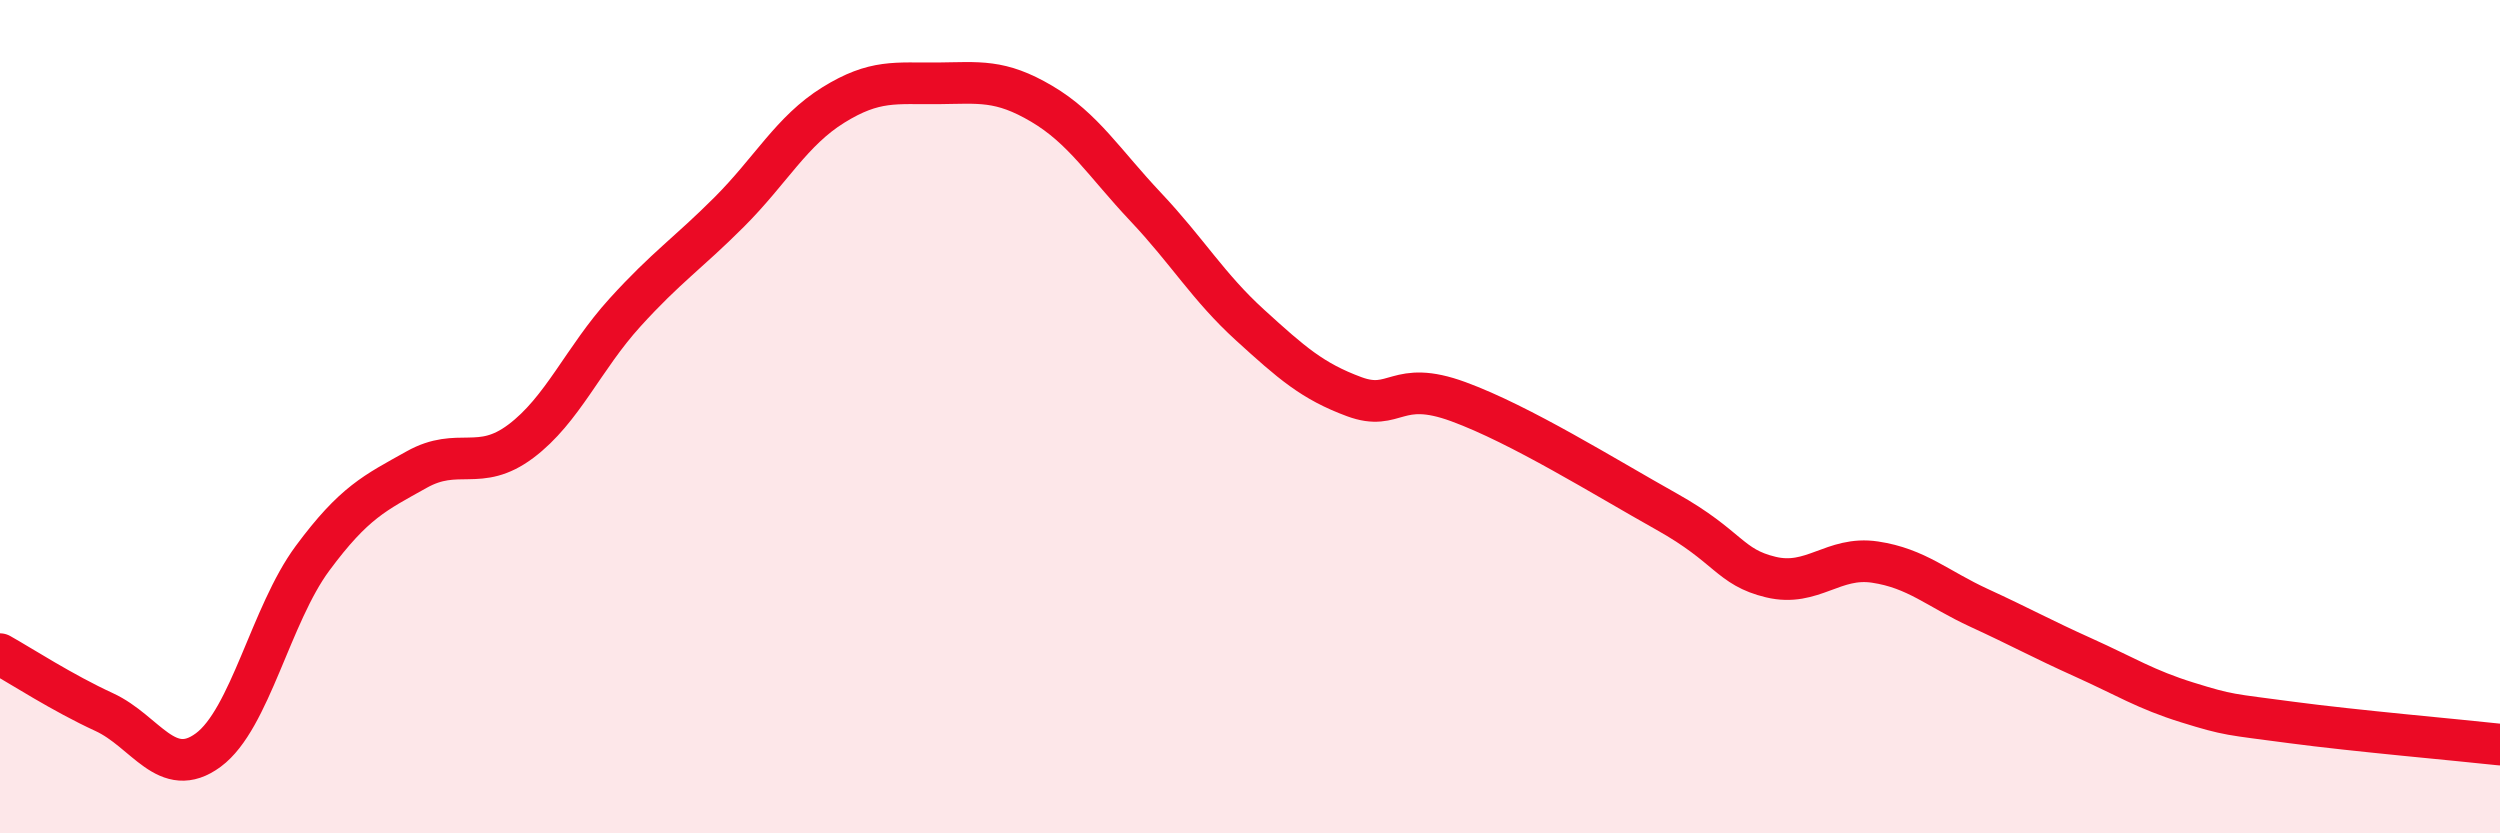 
    <svg width="60" height="20" viewBox="0 0 60 20" xmlns="http://www.w3.org/2000/svg">
      <path
        d="M 0,15.7 C 0.5,15.98 1.5,16.63 2.5,17.09 C 3.5,17.55 4,18.74 5,18 C 6,17.26 6.5,14.75 7.5,13.4 C 8.5,12.05 9,11.83 10,11.27 C 11,10.71 11.5,11.34 12.5,10.59 C 13.5,9.84 14,8.6 15,7.5 C 16,6.4 16.5,6.09 17.5,5.09 C 18.5,4.09 19,3.14 20,2.52 C 21,1.9 21.5,2.01 22.5,2 C 23.5,1.99 24,1.9 25,2.49 C 26,3.08 26.5,3.91 27.5,4.97 C 28.5,6.03 29,6.89 30,7.8 C 31,8.71 31.5,9.15 32.5,9.52 C 33.5,9.89 33.5,9.09 35,9.64 C 36.5,10.19 38.5,11.44 40,12.28 C 41.5,13.12 41.5,13.61 42.5,13.85 C 43.5,14.09 44,13.34 45,13.49 C 46,13.64 46.5,14.13 47.5,14.59 C 48.5,15.05 49,15.33 50,15.78 C 51,16.23 51.5,16.55 52.5,16.86 C 53.5,17.17 53.5,17.14 55,17.34 C 56.5,17.54 59,17.76 60,17.87L60 20L0 20Z"
        fill="#EB0A25"
        opacity="0.1"
        stroke-linecap="round"
        stroke-linejoin="round"
      />
      <path
        d="M 0,15.7 C 0.5,15.98 1.5,16.63 2.5,17.09 C 3.5,17.55 4,18.74 5,18 C 6,17.26 6.5,14.75 7.5,13.4 C 8.5,12.05 9,11.83 10,11.27 C 11,10.71 11.5,11.34 12.5,10.59 C 13.5,9.84 14,8.6 15,7.5 C 16,6.4 16.5,6.09 17.5,5.09 C 18.5,4.09 19,3.14 20,2.52 C 21,1.9 21.5,2.01 22.5,2 C 23.5,1.99 24,1.9 25,2.49 C 26,3.08 26.5,3.91 27.5,4.97 C 28.5,6.03 29,6.89 30,7.8 C 31,8.71 31.5,9.15 32.5,9.52 C 33.5,9.89 33.5,9.09 35,9.64 C 36.5,10.19 38.5,11.44 40,12.28 C 41.5,13.12 41.5,13.61 42.5,13.85 C 43.5,14.09 44,13.34 45,13.49 C 46,13.64 46.5,14.13 47.5,14.59 C 48.5,15.05 49,15.33 50,15.78 C 51,16.23 51.5,16.55 52.5,16.86 C 53.5,17.17 53.5,17.14 55,17.34 C 56.5,17.54 59,17.76 60,17.87"
        stroke="#EB0A25"
        stroke-width="1"
        fill="none"
        stroke-linecap="round"
        stroke-linejoin="round"
      />
    </svg>
  